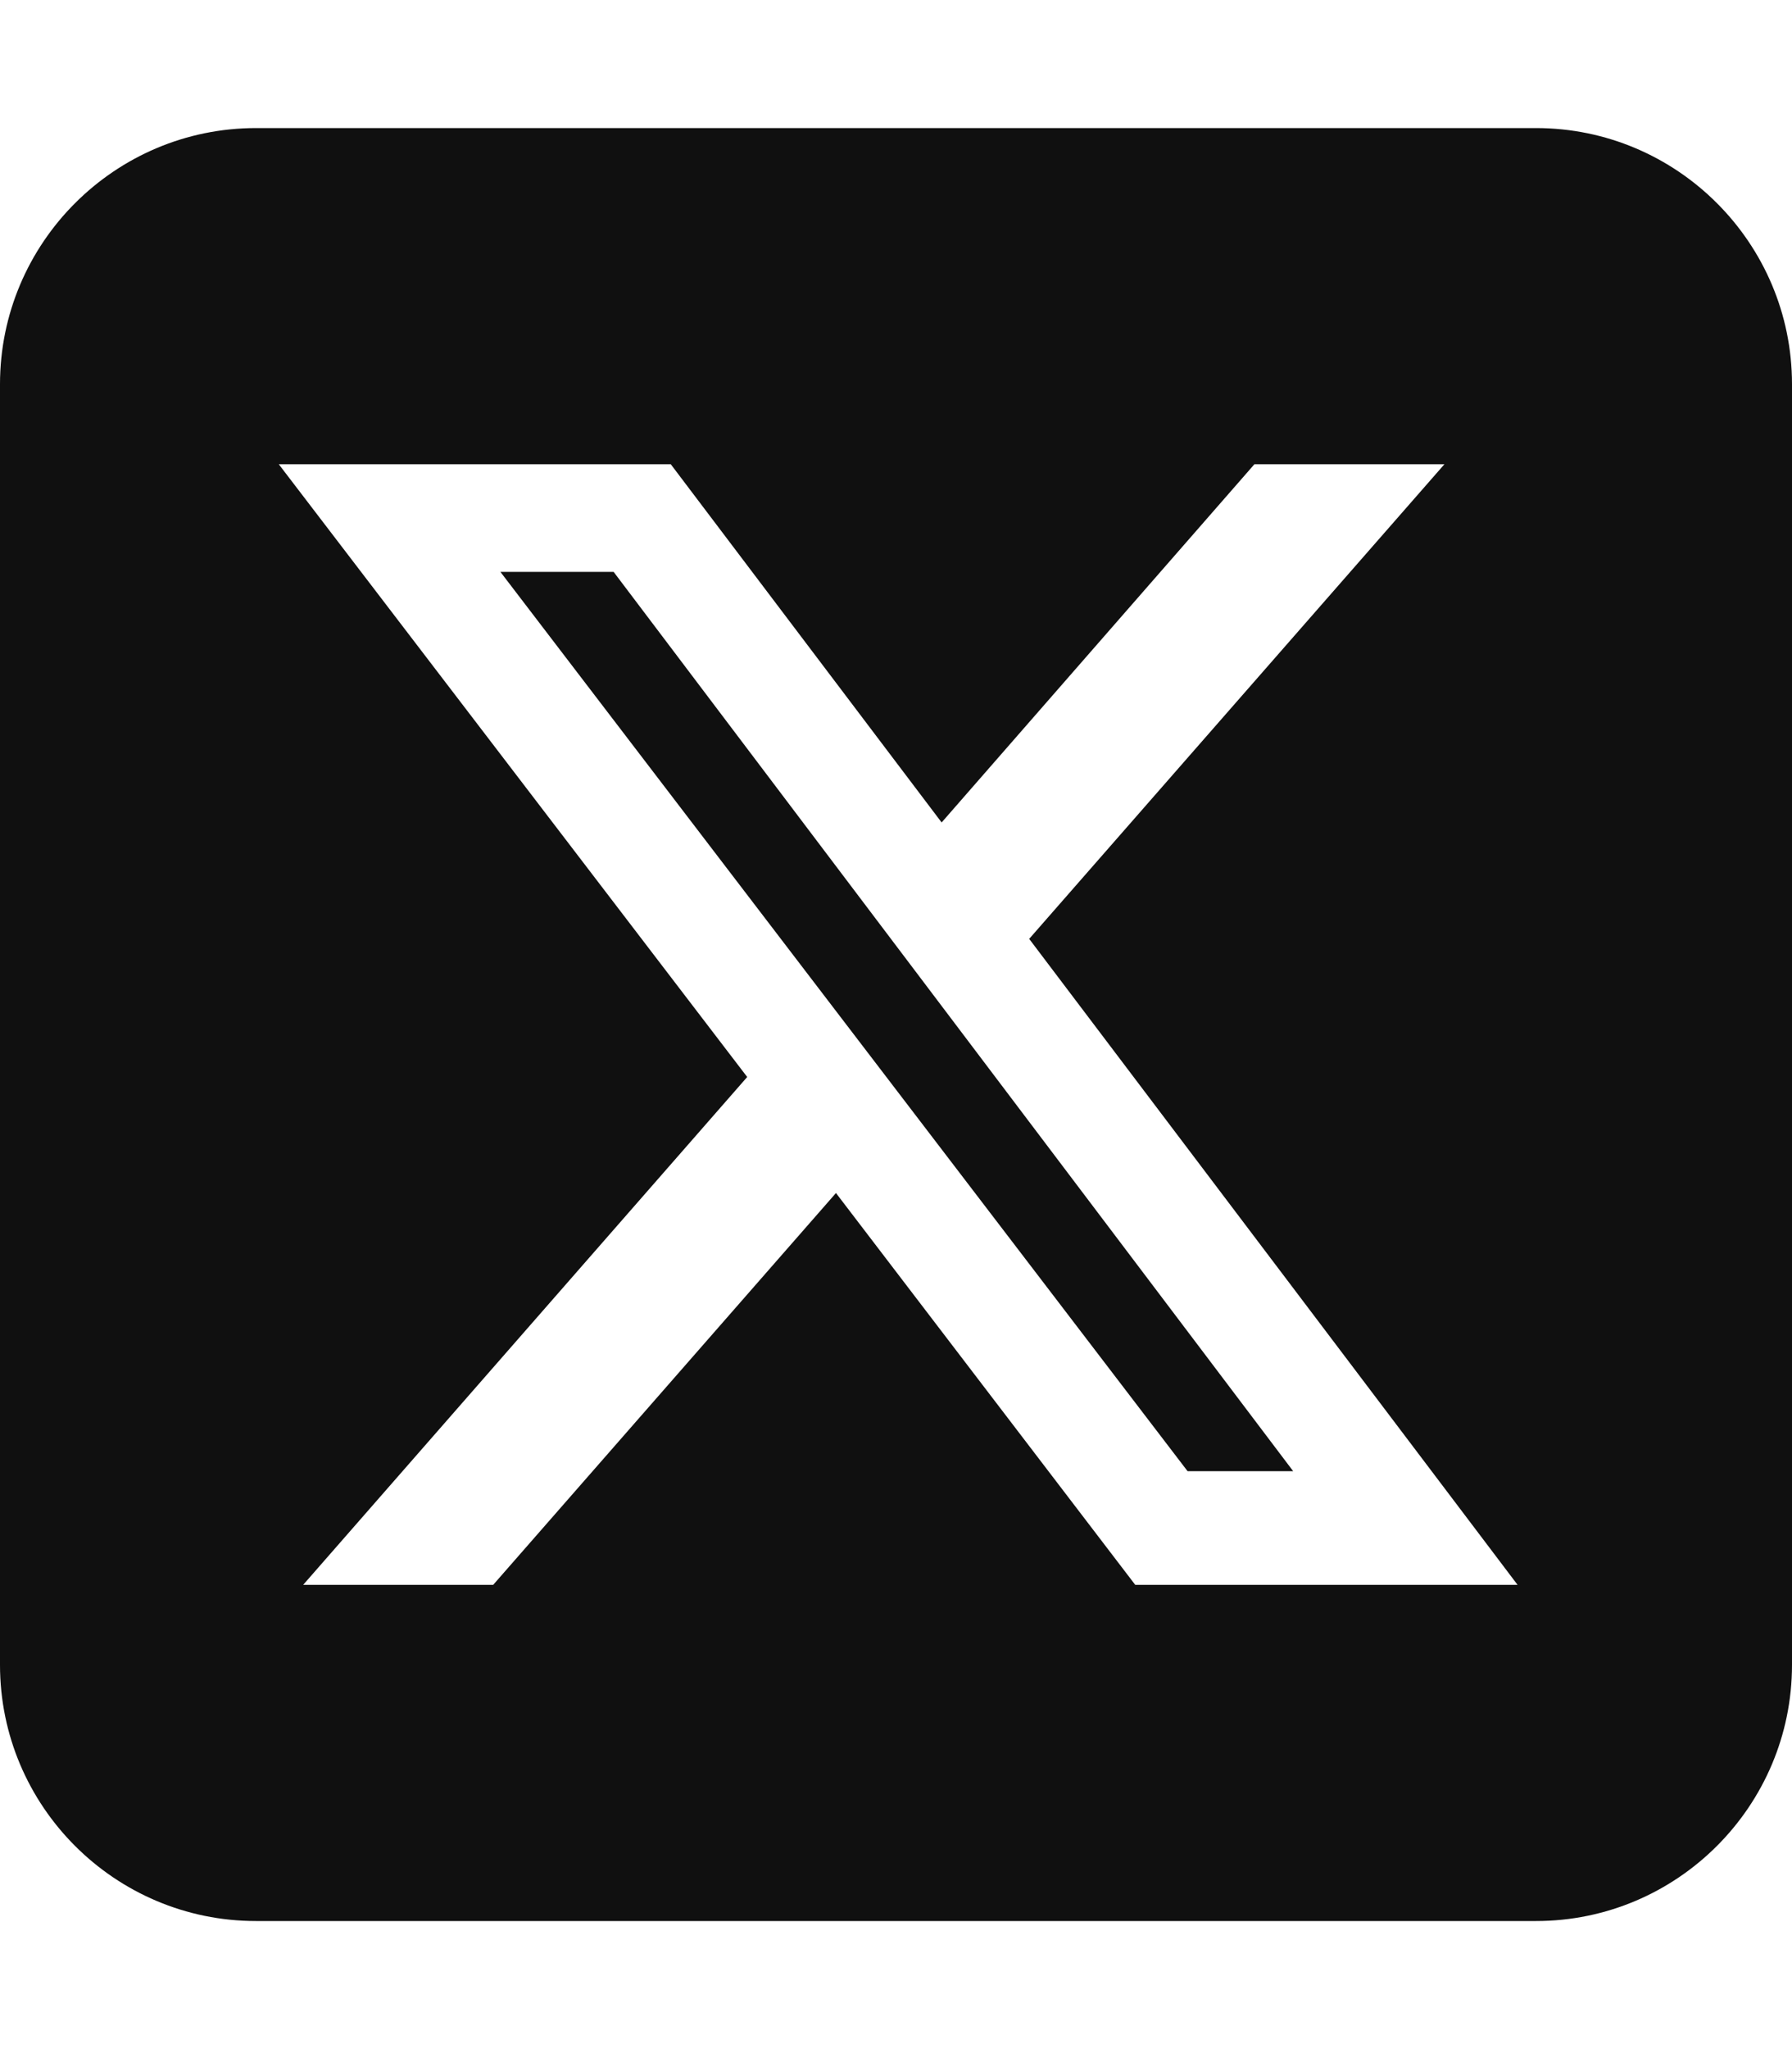 <svg width="28" height="32" viewBox="0 0 28 32" fill="none" xmlns="http://www.w3.org/2000/svg">
<path d="M4 2C1.794 2 0 3.794 0 6V26C0 28.206 1.794 30 4 30H24C26.206 30 28 28.206 28 26V6C28 3.794 26.206 2 24 2H4ZM22.569 7.25L16.081 14.662L23.712 24.75H17.738L13.062 18.631L7.706 24.75H4.737L11.675 16.819L4.356 7.25H10.481L14.713 12.844L19.6 7.25H22.569ZM20.206 22.975L9.588 8.931H7.819L18.556 22.975H20.2H20.206Z" fill="#101010"/>
</svg>
